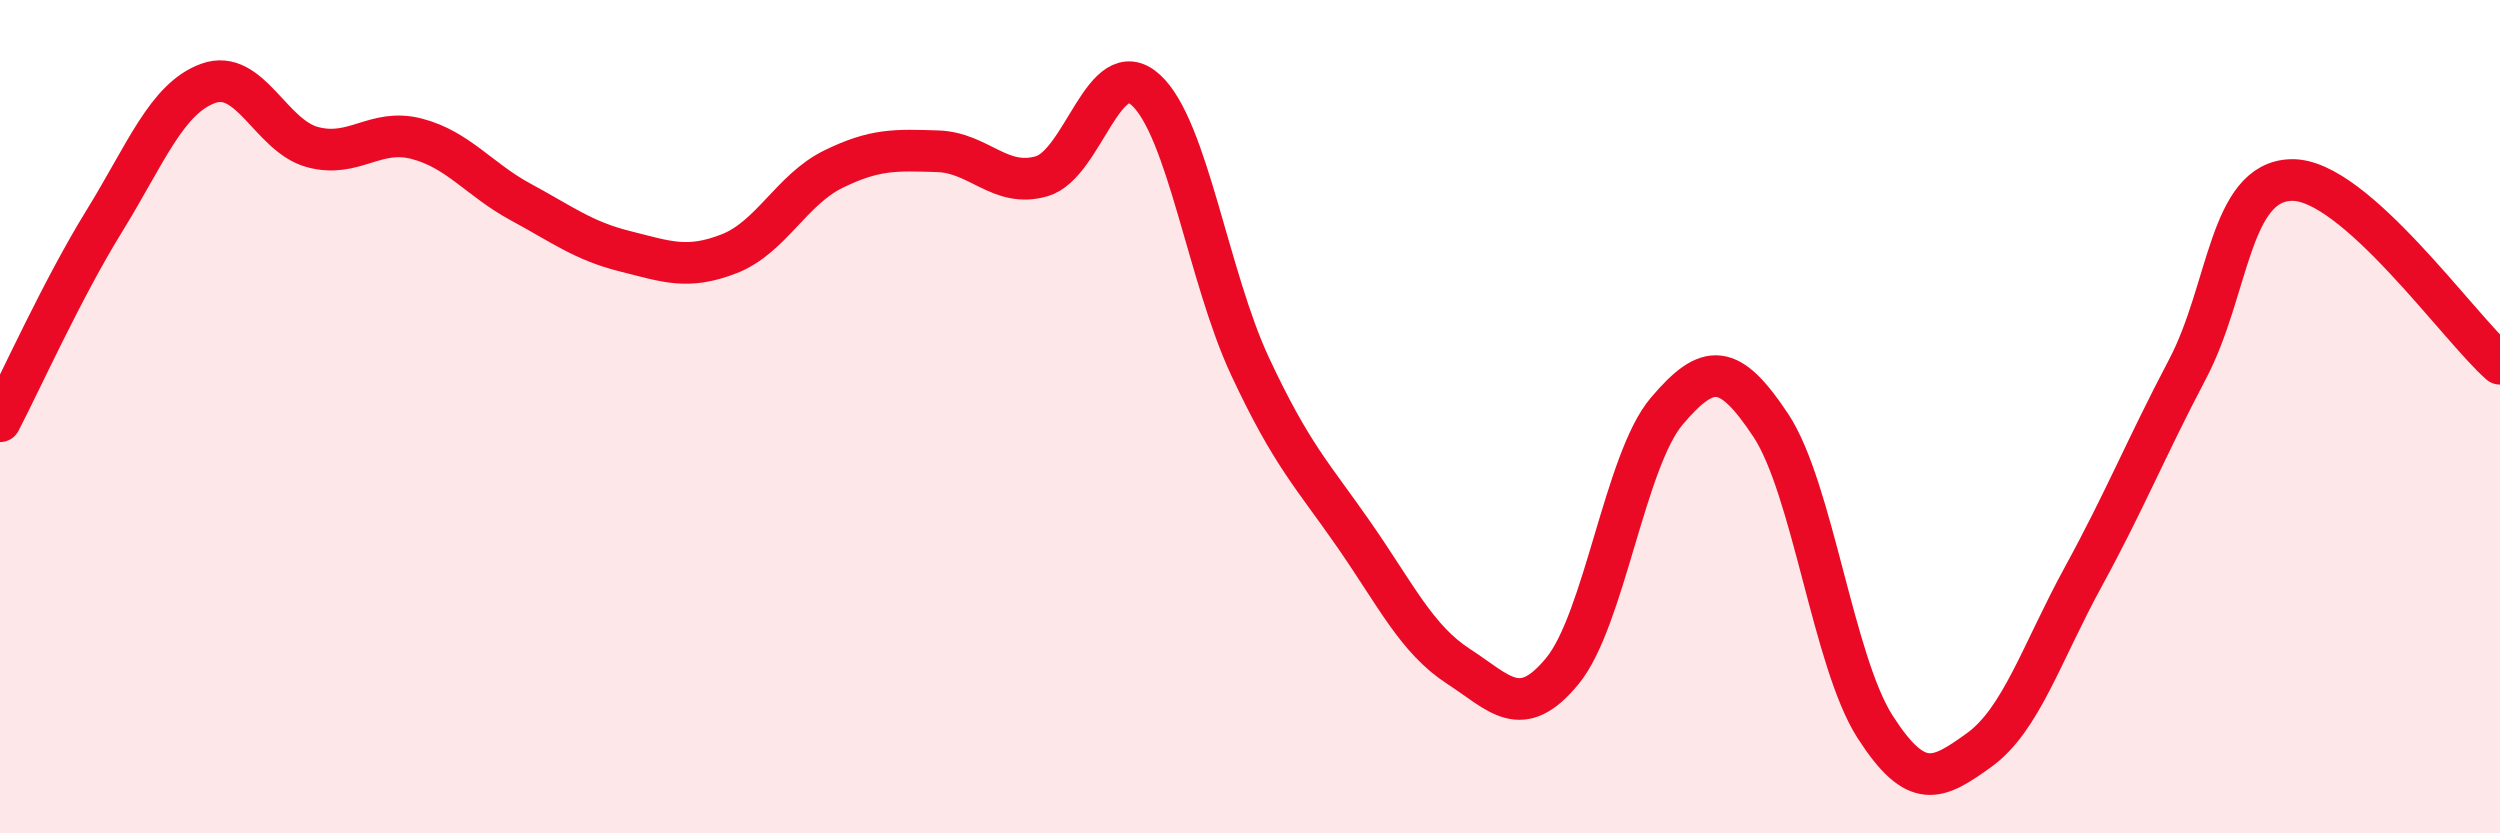 
    <svg width="60" height="20" viewBox="0 0 60 20" xmlns="http://www.w3.org/2000/svg">
      <path
        d="M 0,10.11 C 0.5,9.15 1.5,6.93 2.5,5.31 C 3.5,3.69 4,2.36 5,2 C 6,1.64 6.5,3.26 7.5,3.53 C 8.5,3.8 9,3.07 10,3.33 C 11,3.59 11.5,4.31 12.5,4.85 C 13.5,5.39 14,5.78 15,6.03 C 16,6.28 16.5,6.48 17.5,6.09 C 18.5,5.7 19,4.55 20,4.06 C 21,3.57 21.5,3.6 22.5,3.63 C 23.5,3.66 24,4.52 25,4.23 C 26,3.94 26.5,1.25 27.5,2.16 C 28.5,3.07 29,6.65 30,8.79 C 31,10.93 31.5,11.4 32.5,12.84 C 33.5,14.28 34,15.34 35,15.99 C 36,16.64 36.5,17.32 37.5,16.1 C 38.5,14.88 39,11.05 40,9.87 C 41,8.69 41.5,8.7 42.5,10.21 C 43.5,11.72 44,15.88 45,17.44 C 46,19 46.5,18.72 47.5,18 C 48.5,17.28 49,15.67 50,13.84 C 51,12.01 51.5,10.76 52.5,8.86 C 53.5,6.96 53.5,4.35 55,4.32 C 56.5,4.29 59,7.85 60,8.73L60 20L0 20Z"
        fill="#EB0A25"
        opacity="0.1"
        stroke-linecap="round"
        stroke-linejoin="round"
      />
      <path
        d="M 0,10.11 C 0.5,9.15 1.5,6.93 2.5,5.31 C 3.5,3.69 4,2.36 5,2 C 6,1.64 6.5,3.26 7.5,3.53 C 8.5,3.8 9,3.07 10,3.33 C 11,3.59 11.5,4.31 12.5,4.85 C 13.5,5.39 14,5.78 15,6.03 C 16,6.28 16.5,6.48 17.5,6.09 C 18.5,5.7 19,4.55 20,4.06 C 21,3.57 21.5,3.6 22.5,3.63 C 23.5,3.66 24,4.52 25,4.23 C 26,3.94 26.5,1.25 27.5,2.16 C 28.5,3.07 29,6.65 30,8.79 C 31,10.93 31.5,11.4 32.5,12.84 C 33.5,14.28 34,15.34 35,15.99 C 36,16.64 36.5,17.32 37.5,16.1 C 38.5,14.88 39,11.05 40,9.87 C 41,8.69 41.5,8.7 42.5,10.21 C 43.5,11.72 44,15.88 45,17.44 C 46,19 46.5,18.72 47.5,18 C 48.5,17.28 49,15.67 50,13.84 C 51,12.01 51.5,10.76 52.5,8.86 C 53.5,6.96 53.5,4.35 55,4.32 C 56.5,4.29 59,7.85 60,8.73"
        stroke="#EB0A25"
        stroke-width="1"
        fill="none"
        stroke-linecap="round"
        stroke-linejoin="round"
      />
    </svg>
  